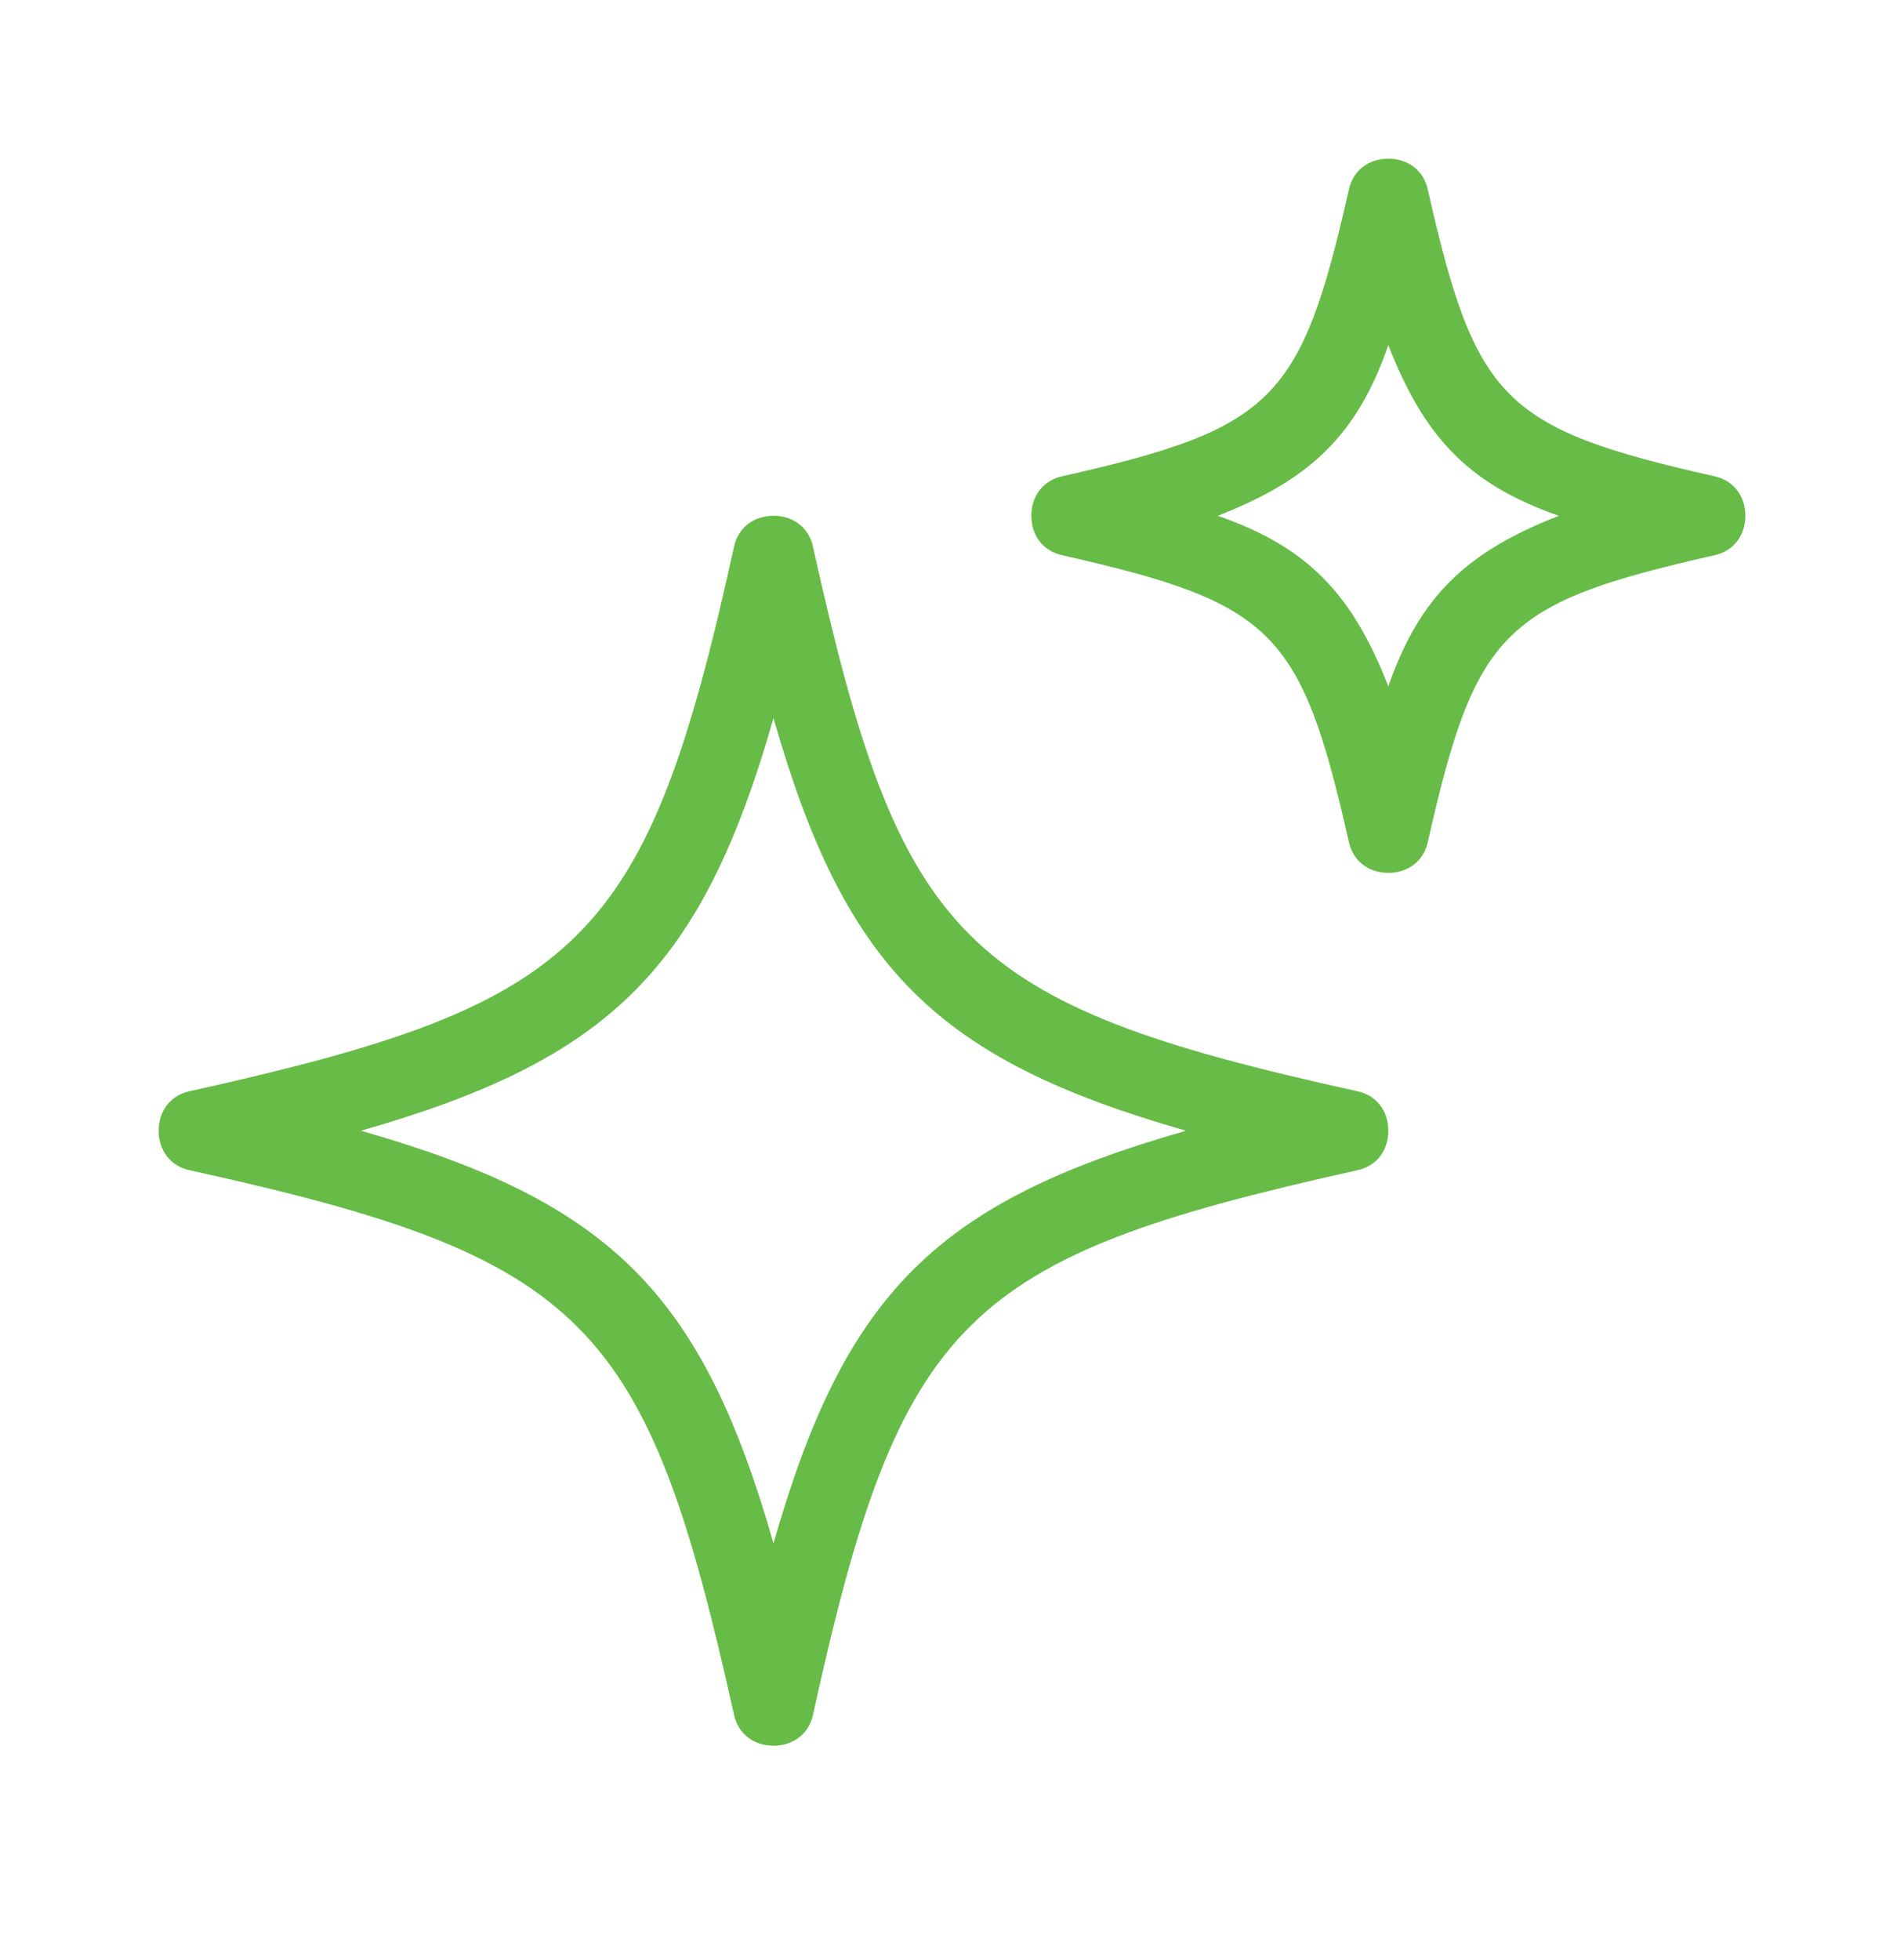 <svg xmlns="http://www.w3.org/2000/svg" id="Layer_1" viewBox="0 0 48 49.4"><defs><style>      .st0 {        fill: #66bc46;      }    </style></defs><path class="st0" d="M18.5,43.2c.1.5.5.8,1,.8s.9-.3,1-.8c2.2-10,3.8-11.5,13.7-13.7.5-.1.8-.5.8-1s-.3-.9-.8-1c-10-2.2-11.5-3.8-13.7-13.7-.1-.5-.5-.8-1-.8s-.9.3-1,.8c-2.2,10-3.8,11.5-13.7,13.7-.5.1-.8.5-.8,1s.3.9.8,1c10,2.2,11.5,3.8,13.7,13.7ZM19.5,18.1c1.8,6.3,4.1,8.6,10.4,10.4-6.3,1.8-8.6,4.1-10.4,10.4-1.8-6.3-4.1-8.6-10.4-10.4,6.3-1.8,8.6-4.1,10.4-10.4Z"></path><path class="st0" d="M43.2,12c-5.3-1.2-6-1.9-7.2-7.2-.1-.5-.5-.8-1-.8s-.9.3-1,.8c-1.2,5.3-1.9,6-7.2,7.2-.5.1-.8.5-.8,1s.3.9.8,1c5.3,1.2,6,1.9,7.2,7.2.1.5.5.8,1,.8s.9-.3,1-.8c1.2-5.3,1.9-6,7.2-7.2.5-.1.8-.5.8-1s-.3-.9-.8-1ZM35,17.3c-.9-2.3-2-3.5-4.3-4.3,2.3-.9,3.5-2,4.3-4.3.9,2.3,2,3.5,4.3,4.3-2.3.9-3.5,2-4.3,4.3Z"></path></svg>